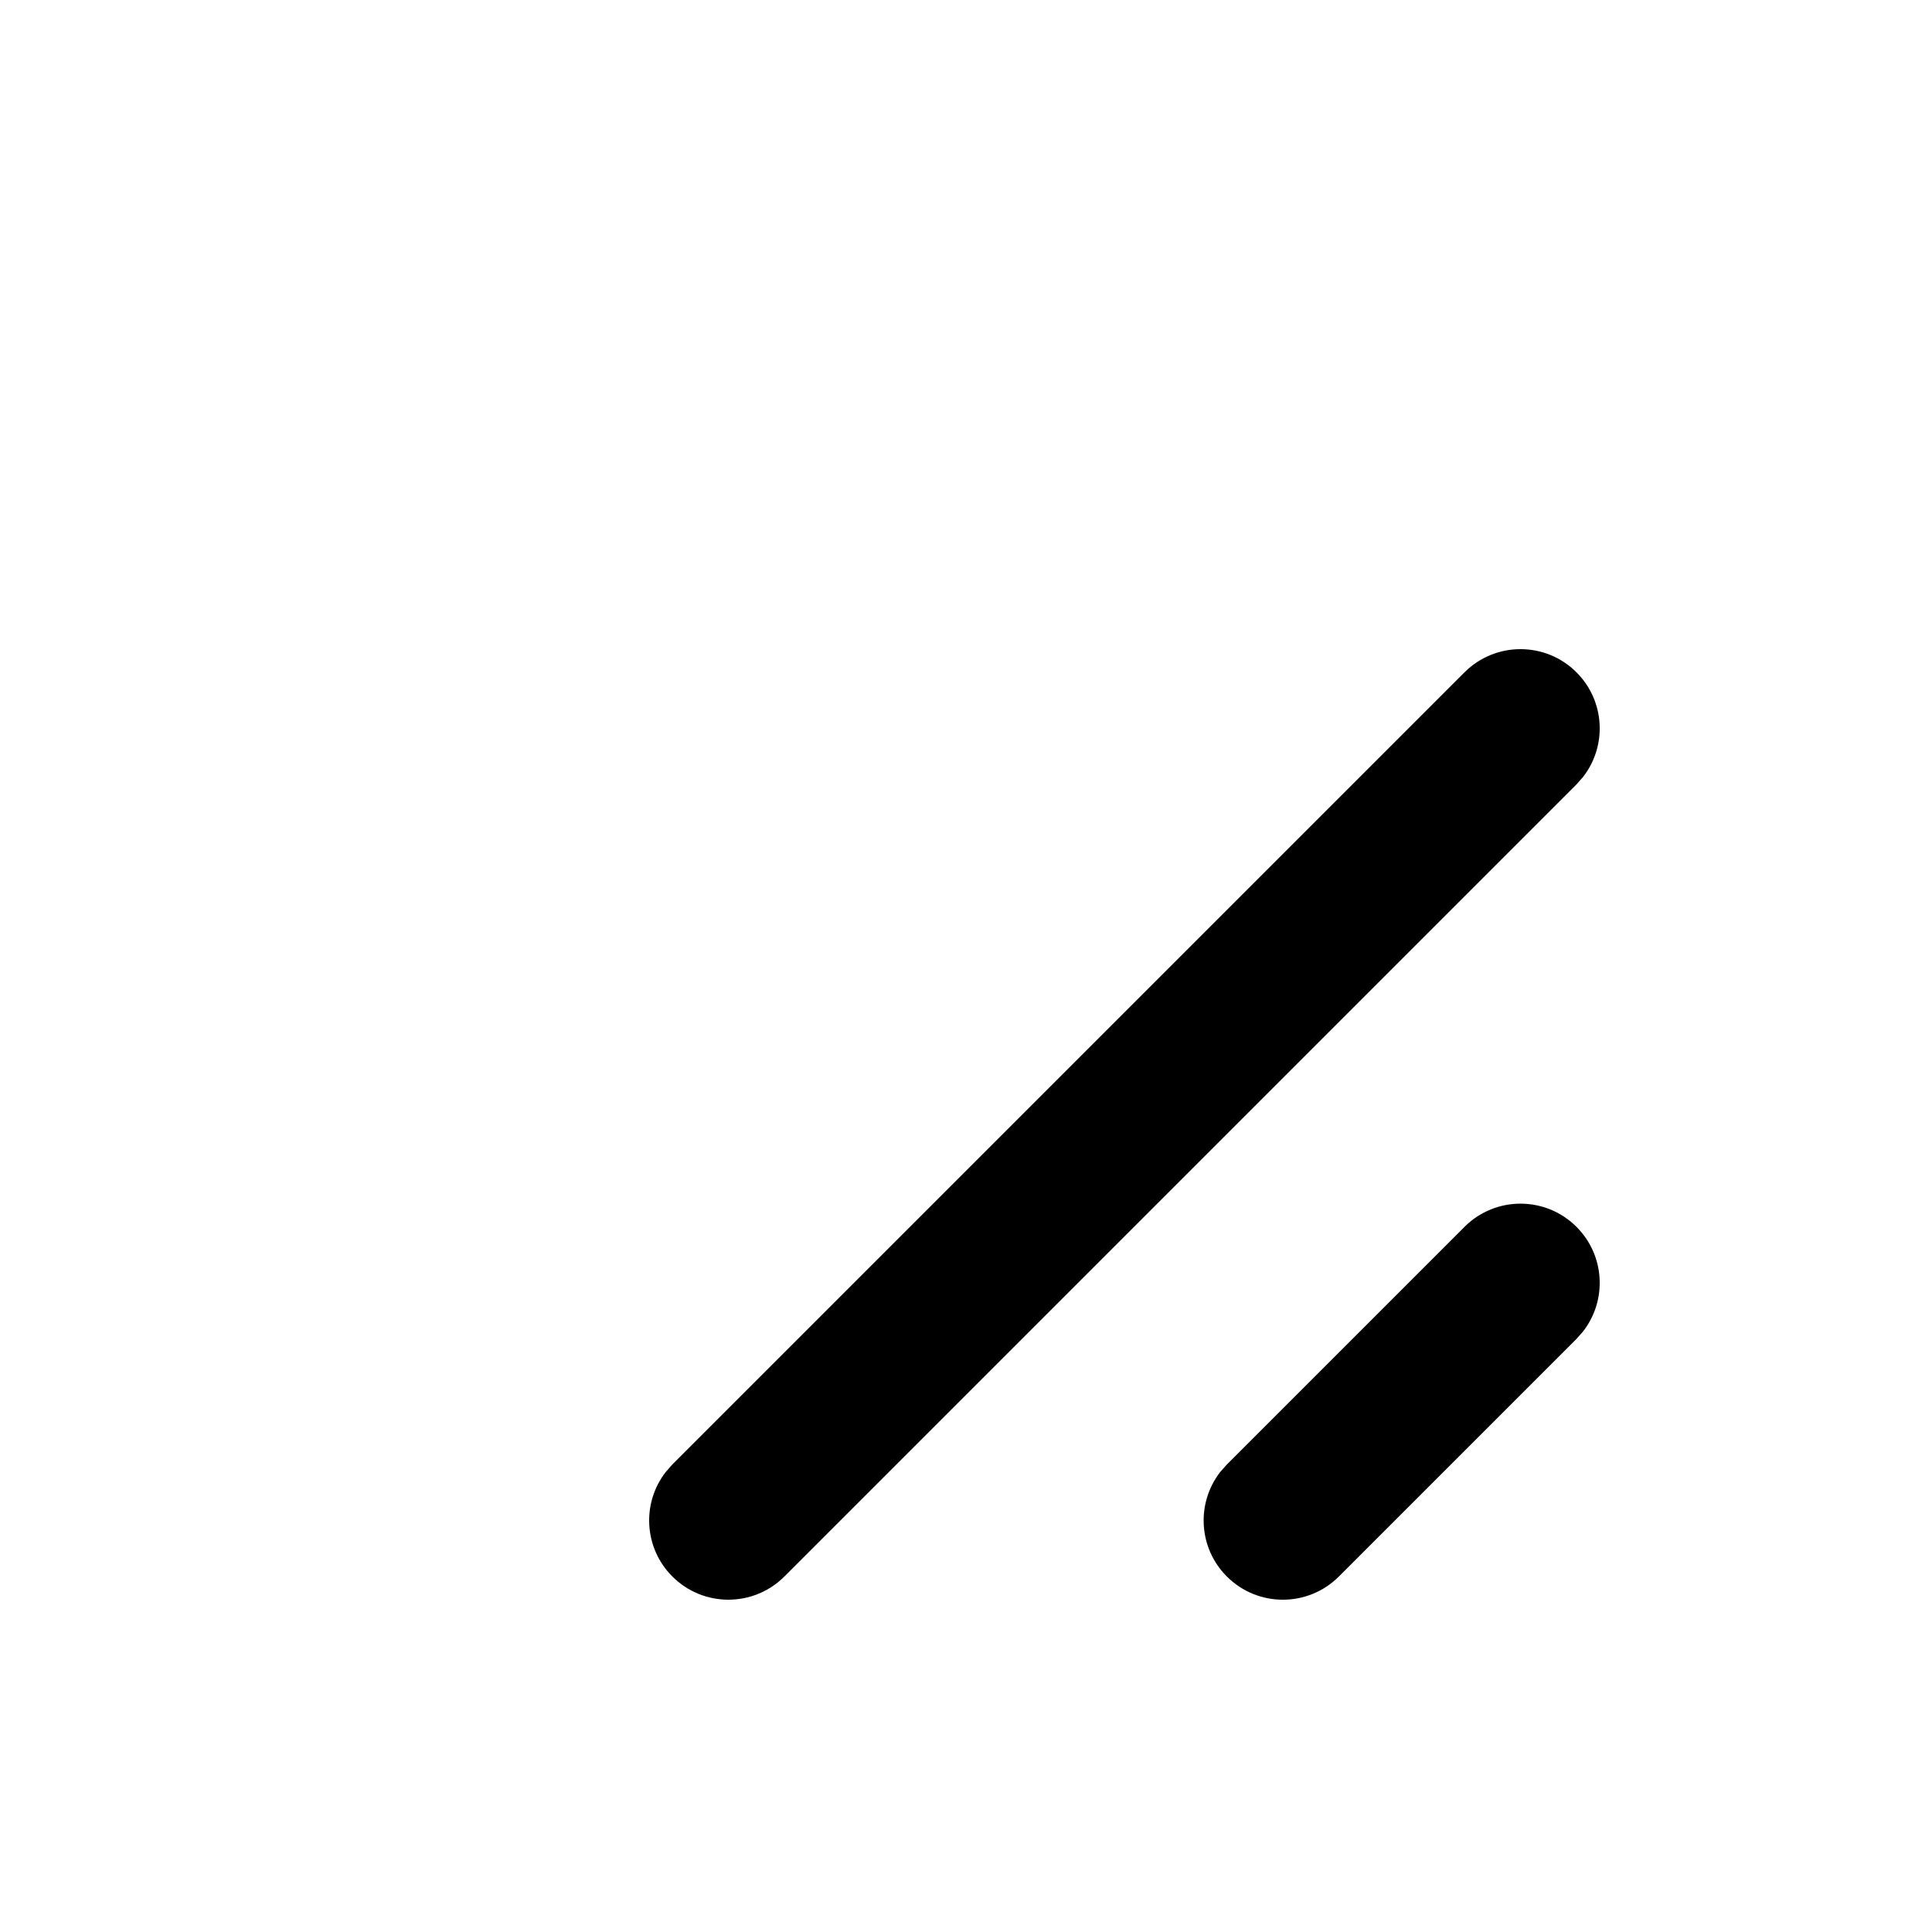 <?xml version="1.0" encoding="UTF-8"?>
<!-- Uploaded to: SVG Repo, www.svgrepo.com, Generator: SVG Repo Mixer Tools -->
<svg fill="#000000" width="800px" height="800px" version="1.1" viewBox="144 144 512 512" xmlns="http://www.w3.org/2000/svg">
 <path d="m561.79 322.18c7.57 7.566 8.152 19.473 1.746 27.707l-1.746 1.98-209.92 209.92c-8.199 8.199-21.492 8.199-29.688 0-7.566-7.566-8.152-19.473-1.746-27.707l1.746-1.98 209.92-209.92c8.199-8.199 21.492-8.199 29.688 0zm0 146.95c7.57 7.566 8.152 19.473 1.746 27.707l-1.746 1.977-62.977 62.977c-8.195 8.199-21.488 8.199-29.684 0-7.57-7.566-8.152-19.473-1.75-27.707l1.75-1.98 62.973-62.973c8.199-8.199 21.492-8.199 29.688 0z" fill-rule="evenodd"/>
</svg>